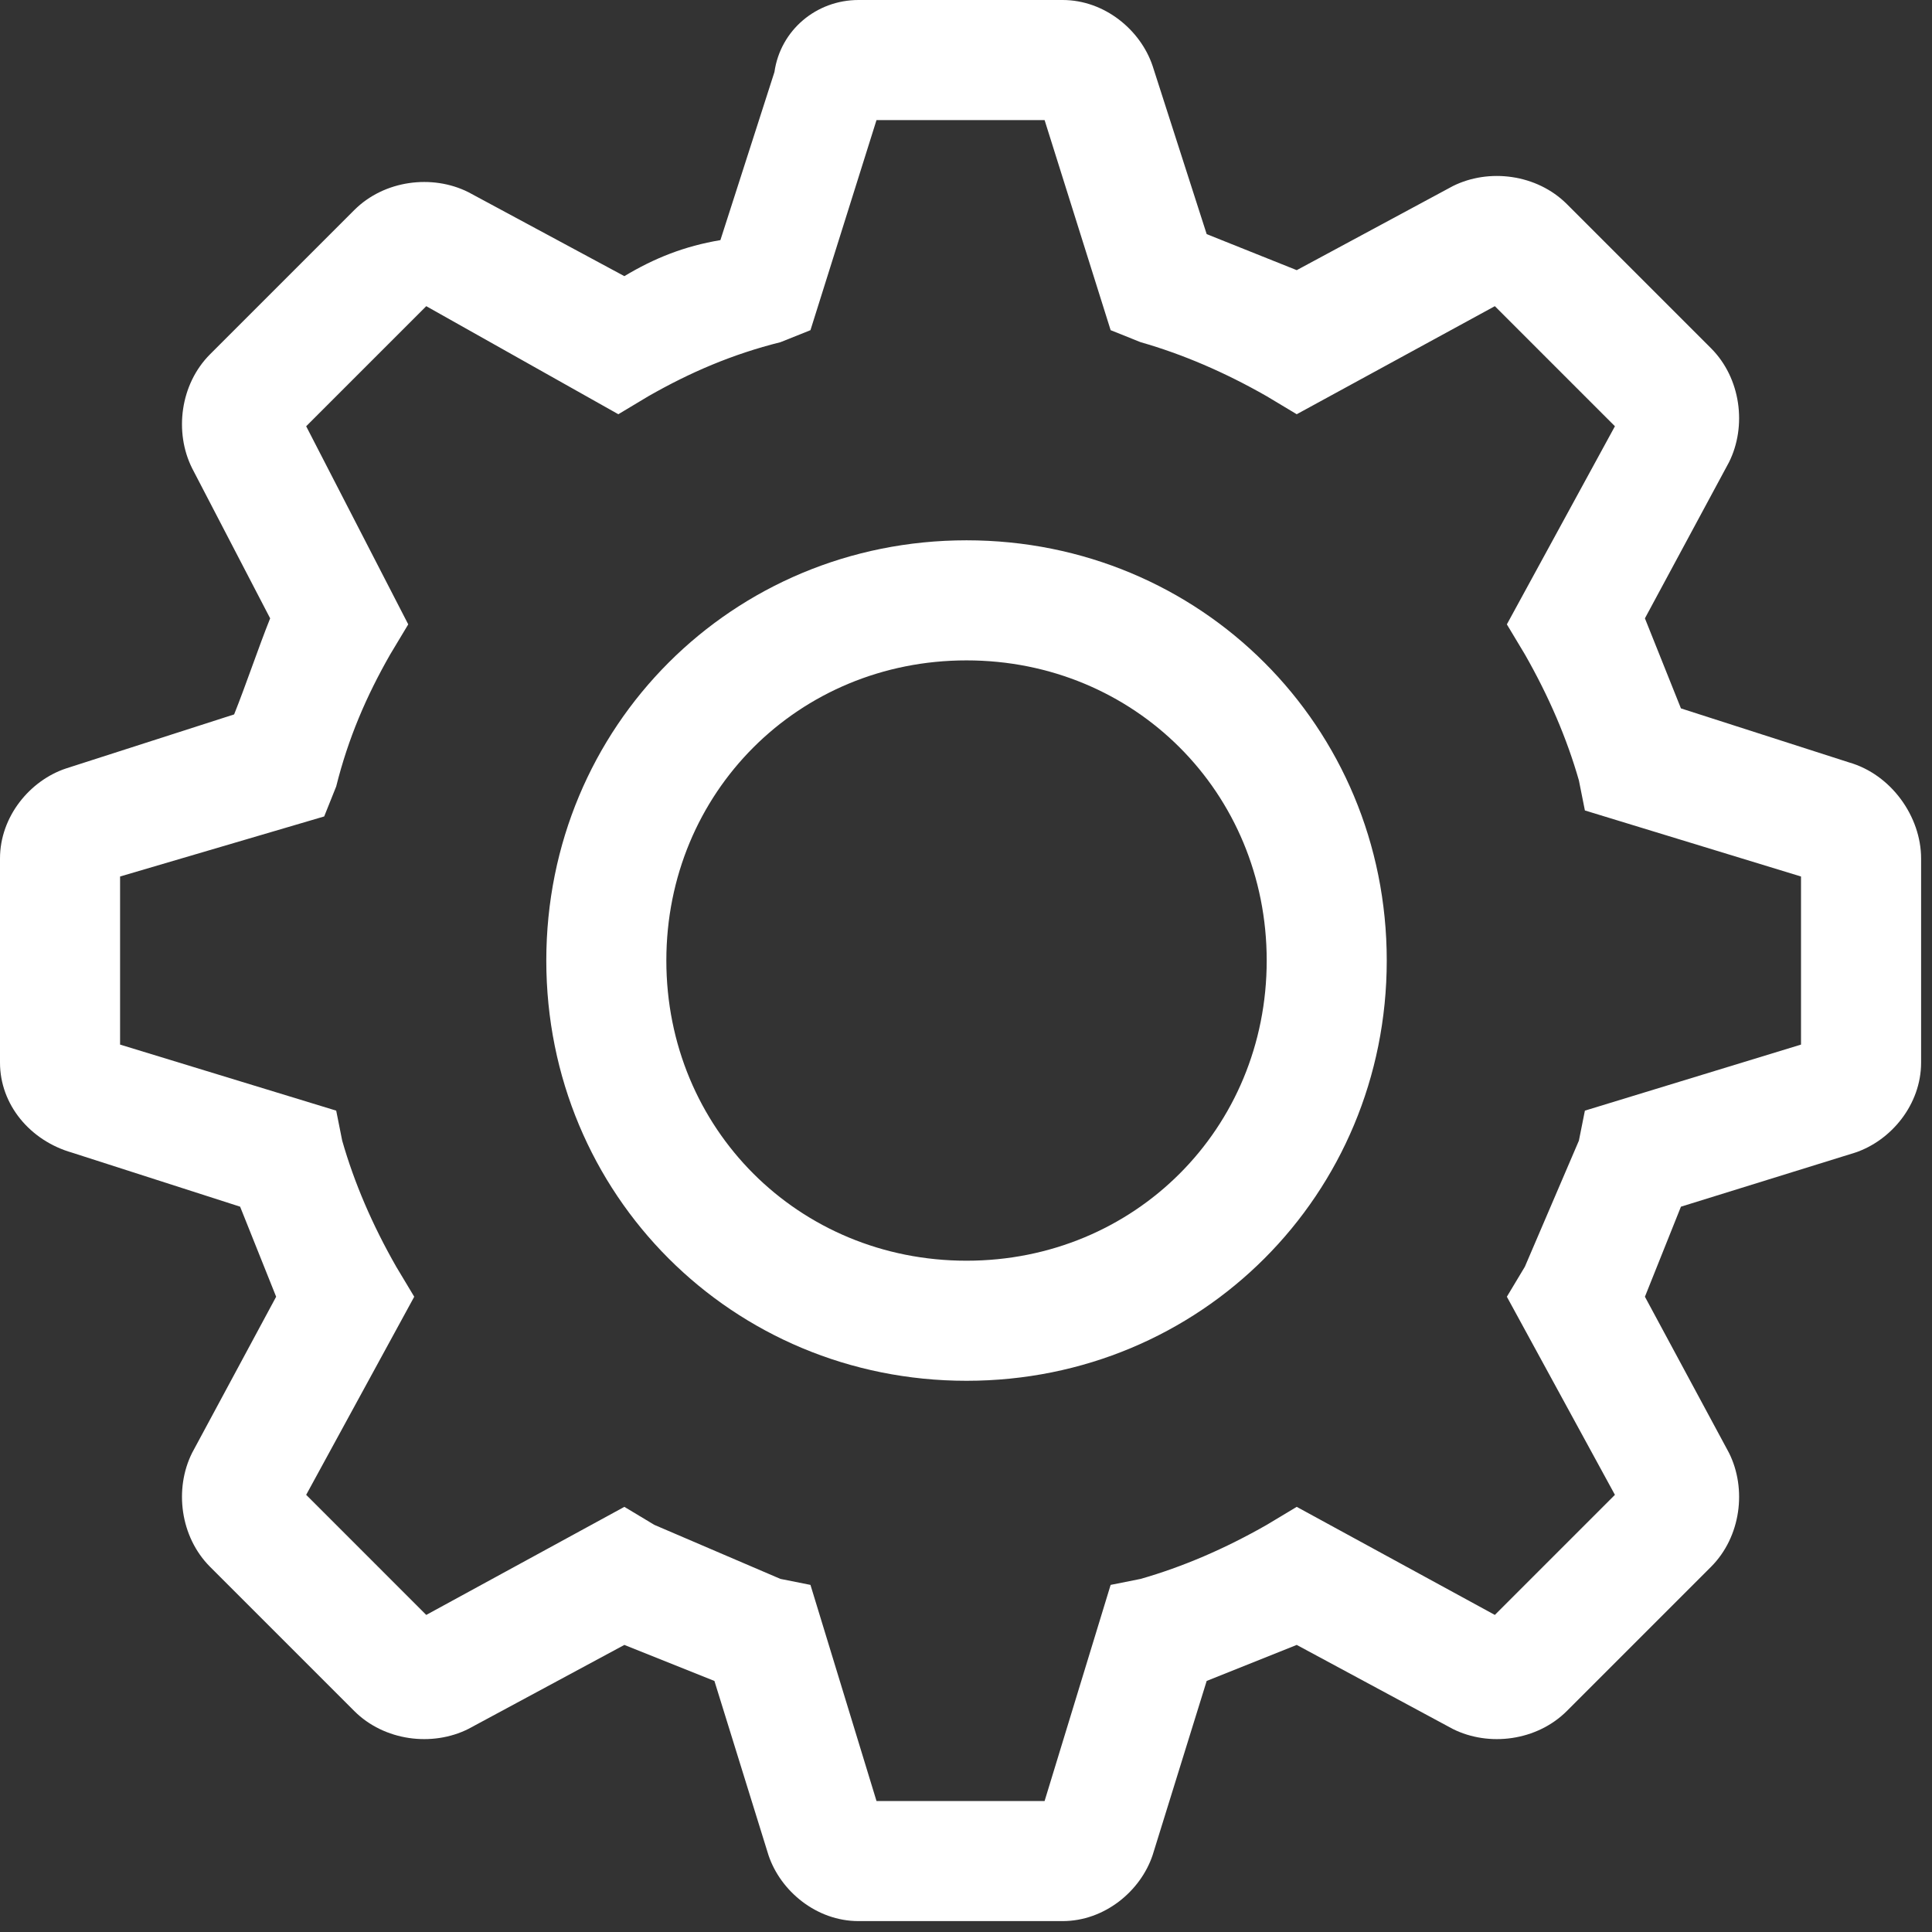 <svg xmlns="http://www.w3.org/2000/svg" width="59" height="59" viewBox="0 0 59 59" fill="none"><rect x="0" y="0" width="59" height="59" fill="#333333" stroke="none"/><path d="M29.516 16.5C22.366 16.5 16.683 22.183 16.683 29.333C16.683 36.483 22.366 42.167 29.516 42.167C36.666 42.167 42.349 36.483 42.349 29.333C42.349 22.183 36.666 16.5 29.516 16.5ZM29.516 38.5C24.383 38.5 20.349 34.467 20.349 29.333C20.349 24.2 24.383 20.167 29.516 20.167C34.649 20.167 38.683 24.2 38.683 29.333C38.683 34.467 34.649 38.5 29.516 38.5Z" fill="white"></path><path d="M56.467 23.283L51.333 21.633L50.233 18.883L52.8 14.117C53.35 13.017 53.167 11.55 52.25 10.633L47.85 6.233C46.933 5.317 45.467 5.133 44.367 5.683L39.6 8.25L36.85 7.15L35.2 2.017C34.833 0.917 33.733 0 32.45 0H26.217C24.933 0 23.833 0.917 23.65 2.2L22 7.333C20.9 7.517 19.983 7.883 19.067 8.433L14.3 5.867C13.2 5.317 11.733 5.5 10.817 6.417L6.417 10.817C5.5 11.733 5.317 13.2 5.867 14.3L8.25 18.883C7.883 19.8 7.517 20.9 7.15 21.817L2.017 23.467C0.917 23.833 0 24.933 0 26.217V32.45C0 33.733 0.917 34.833 2.2 35.2L7.333 36.85L8.433 39.6L5.867 44.367C5.317 45.467 5.5 46.933 6.417 47.85L10.817 52.25C11.733 53.167 13.2 53.35 14.3 52.8L19.067 50.233L21.817 51.333L23.467 56.65C23.833 57.75 24.933 58.667 26.217 58.667H32.45C33.733 58.667 34.833 57.75 35.2 56.65L36.85 51.333L39.6 50.233L44.367 52.8C45.467 53.35 46.933 53.167 47.85 52.25L52.25 47.85C53.167 46.933 53.35 45.467 52.8 44.367L50.233 39.6L51.333 36.85L56.65 35.2C57.75 34.833 58.667 33.733 58.667 32.45V26.217C58.667 24.933 57.75 23.65 56.467 23.283ZM55 31.9L48.4 33.917L48.217 34.833L46.567 38.683L46.017 39.6L49.317 45.65L45.65 49.317L39.6 46.017L38.683 46.567C37.4 47.3 36.117 47.85 34.833 48.217L33.917 48.4L31.9 55H26.767L24.75 48.4L23.833 48.217L19.983 46.567L19.067 46.017L13.017 49.317L9.35 45.65L12.65 39.6L12.1 38.683C11.367 37.4 10.817 36.117 10.45 34.833L10.267 33.917L3.667 31.9V26.767L9.9 24.933L10.267 24.017C10.633 22.55 11.183 21.267 11.917 19.983L12.467 19.067L9.35 13.017L13.017 9.35L18.883 12.65L19.8 12.1C21.083 11.367 22.367 10.817 23.833 10.45L24.75 10.083L26.767 3.667H31.9L33.917 10.083L34.833 10.45C36.117 10.817 37.4 11.367 38.683 12.1L39.6 12.65L45.65 9.35L49.317 13.017L46.017 19.067L46.567 19.983C47.3 21.267 47.85 22.55 48.217 23.833L48.4 24.75L55 26.767V31.9Z" fill="white"></path></svg>